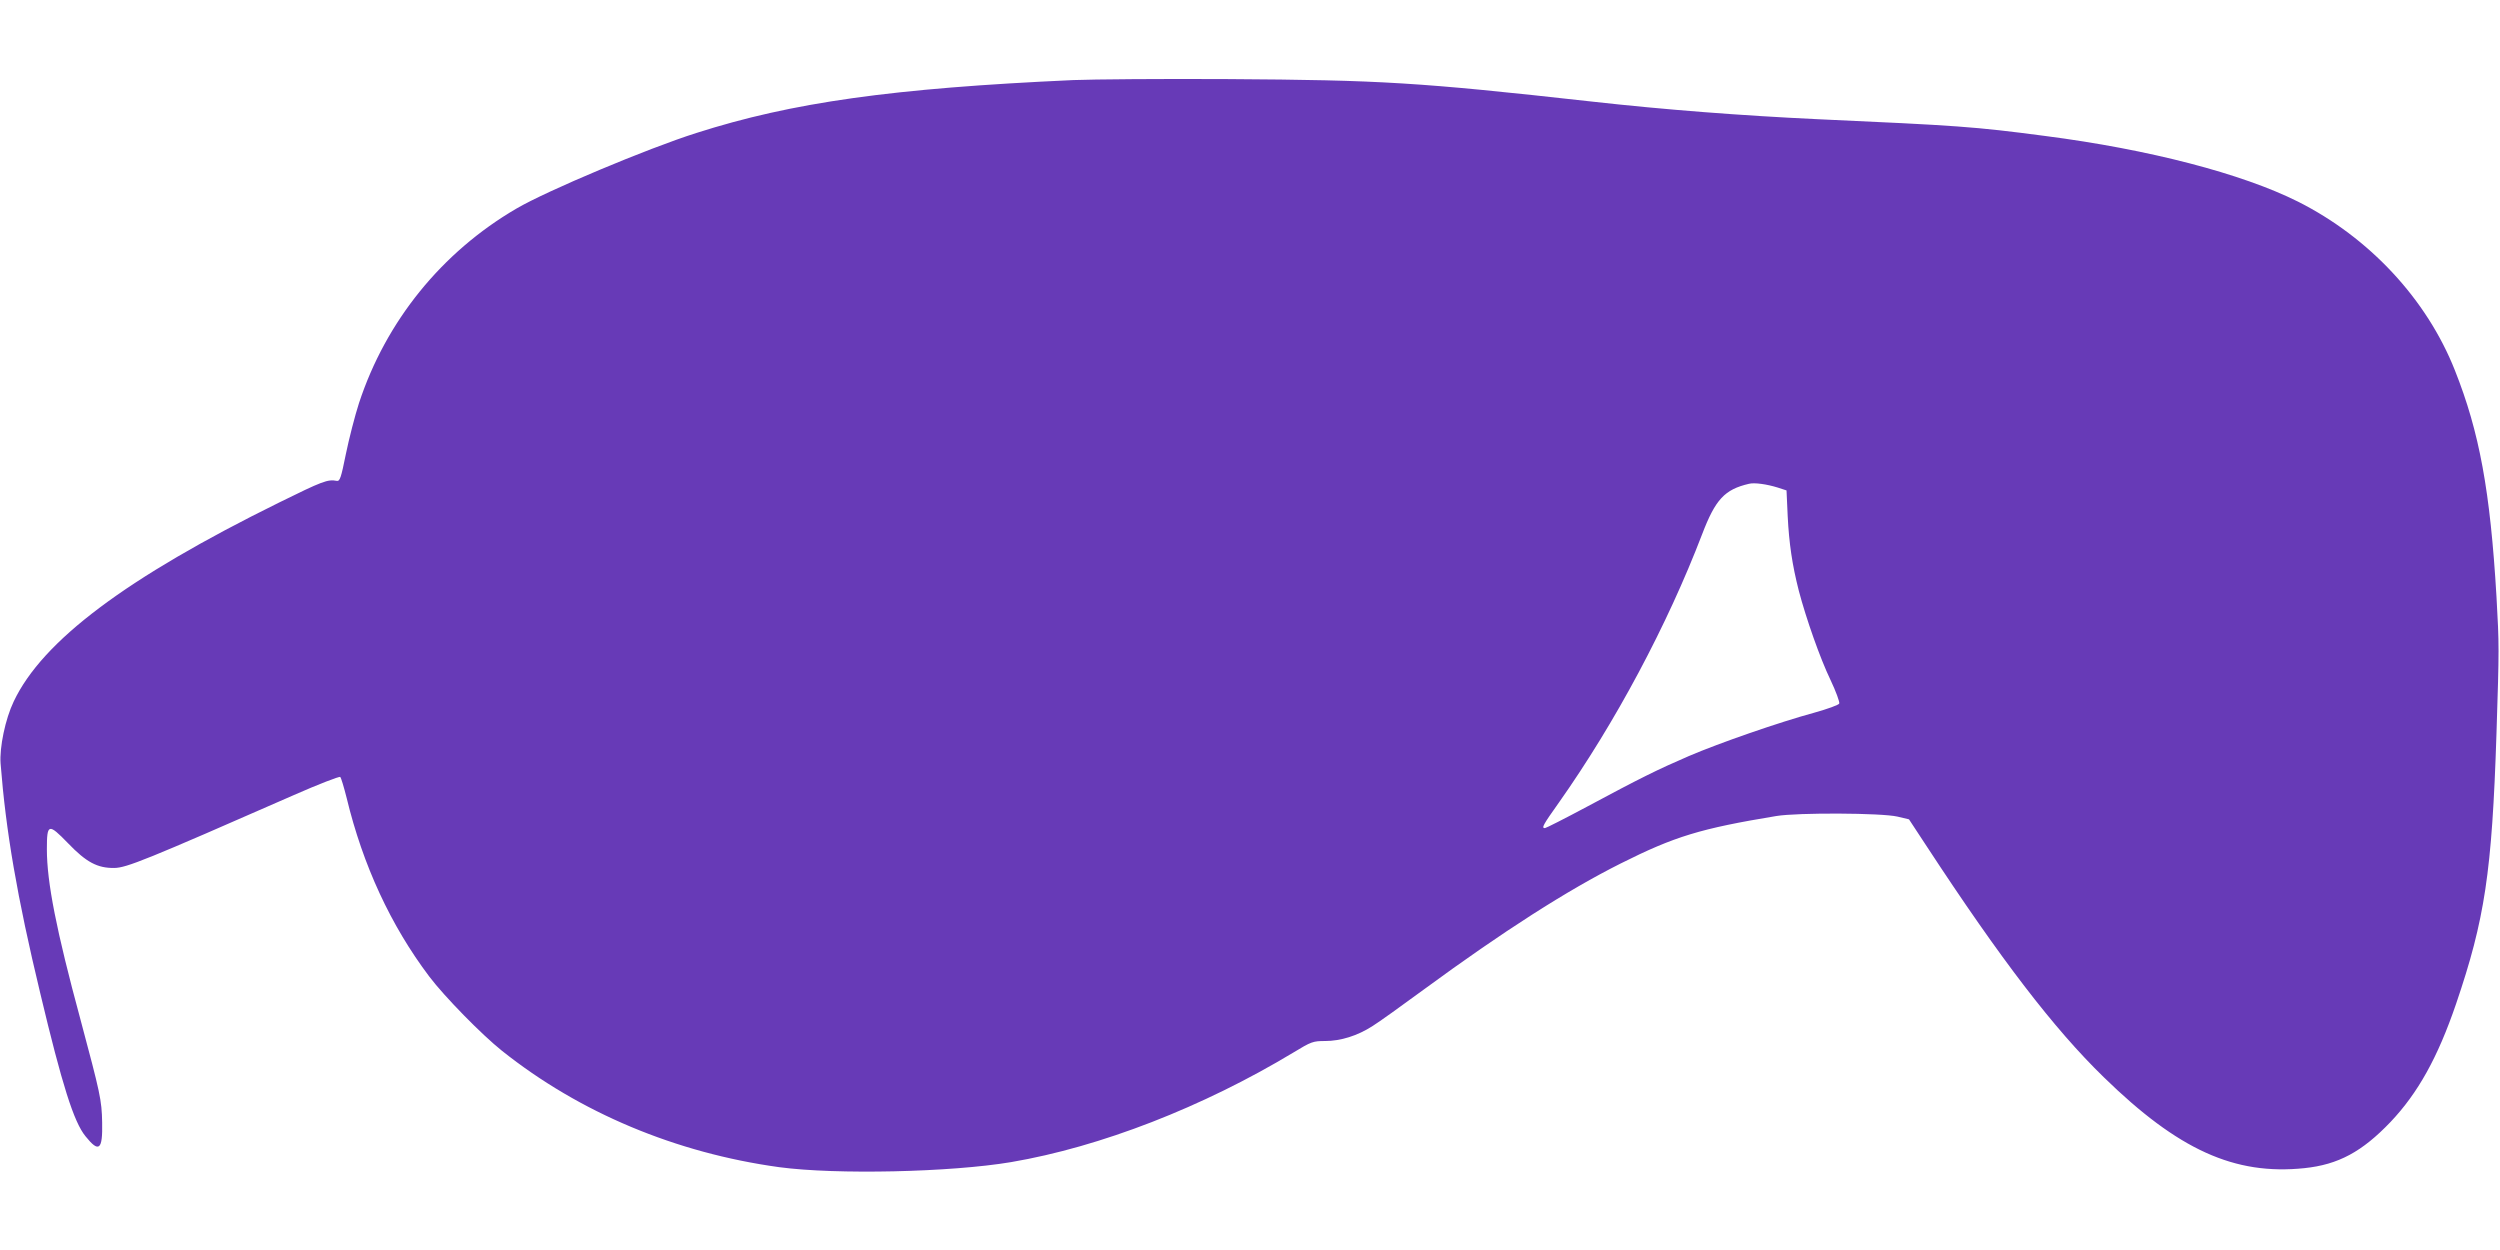 <?xml version="1.0" standalone="no"?>
<!DOCTYPE svg PUBLIC "-//W3C//DTD SVG 20010904//EN"
 "http://www.w3.org/TR/2001/REC-SVG-20010904/DTD/svg10.dtd">
<svg version="1.0" xmlns="http://www.w3.org/2000/svg"
 width="1280pt" height="640pt" viewBox="0 0 1280 640"
 preserveAspectRatio="xMidYMid meet">
<g transform="translate(0,640) scale(0.1,-0.1)"
fill="#673ab7" stroke="none">
<path d="M5495 5990 c-926 -42 -1439 -114 -1930 -271 -249 -79 -766 -296 -921
-387 -382 -223 -668 -576 -806 -996 -21 -65 -51 -182 -67 -260 -25 -124 -31
-141 -47 -138 -46 9 -74 -2 -295 -111 -783 -386 -1212 -708 -1359 -1019 -43
-90 -73 -235 -67 -317 27 -346 84 -681 203 -1176 112 -470 172 -660 232 -733
69 -86 88 -70 85 71 -2 115 -10 149 -111 527 -124 458 -172 704 -172 872 0
132 8 134 108 31 94 -98 151 -128 237 -127 63 1 160 40 919 373 127 56 234 97
238 93 5 -5 19 -53 33 -108 83 -344 226 -653 423 -914 77 -102 268 -297 372
-380 398 -317 890 -523 1420 -596 291 -39 878 -26 1187 26 458 78 982 282
1445 561 92 56 101 59 163 59 79 0 166 27 243 77 31 19 148 103 261 186 409
300 736 509 1009 646 277 139 409 179 797 243 110 18 538 16 620 -3 l59 -14
92 -140 c378 -577 650 -932 905 -1180 382 -373 670 -503 1027 -466 174 18 296
84 442 237 140 148 241 329 335 604 147 432 184 674 207 1385 14 441 14 449 0
700 -32 541 -87 842 -213 1159 -144 364 -438 680 -804 864 -286 143 -761 267
-1295 336 -364 48 -444 53 -1170 86 -380 18 -775 48 -1150 90 -890 99 -1078
110 -1860 115 -338 2 -696 -1 -795 -5z m3606 -2086 l46 -15 6 -132 c7 -139 23
-249 57 -382 37 -141 109 -346 162 -456 28 -59 48 -114 45 -121 -2 -7 -60 -28
-128 -47 -180 -49 -483 -154 -642 -222 -162 -70 -247 -112 -523 -260 -112 -60
-209 -109 -214 -109 -19 0 -10 16 71 130 290 411 556 910 734 1375 68 178 115
229 240 258 28 7 91 -2 146 -19z"/>
</g>
</svg>
